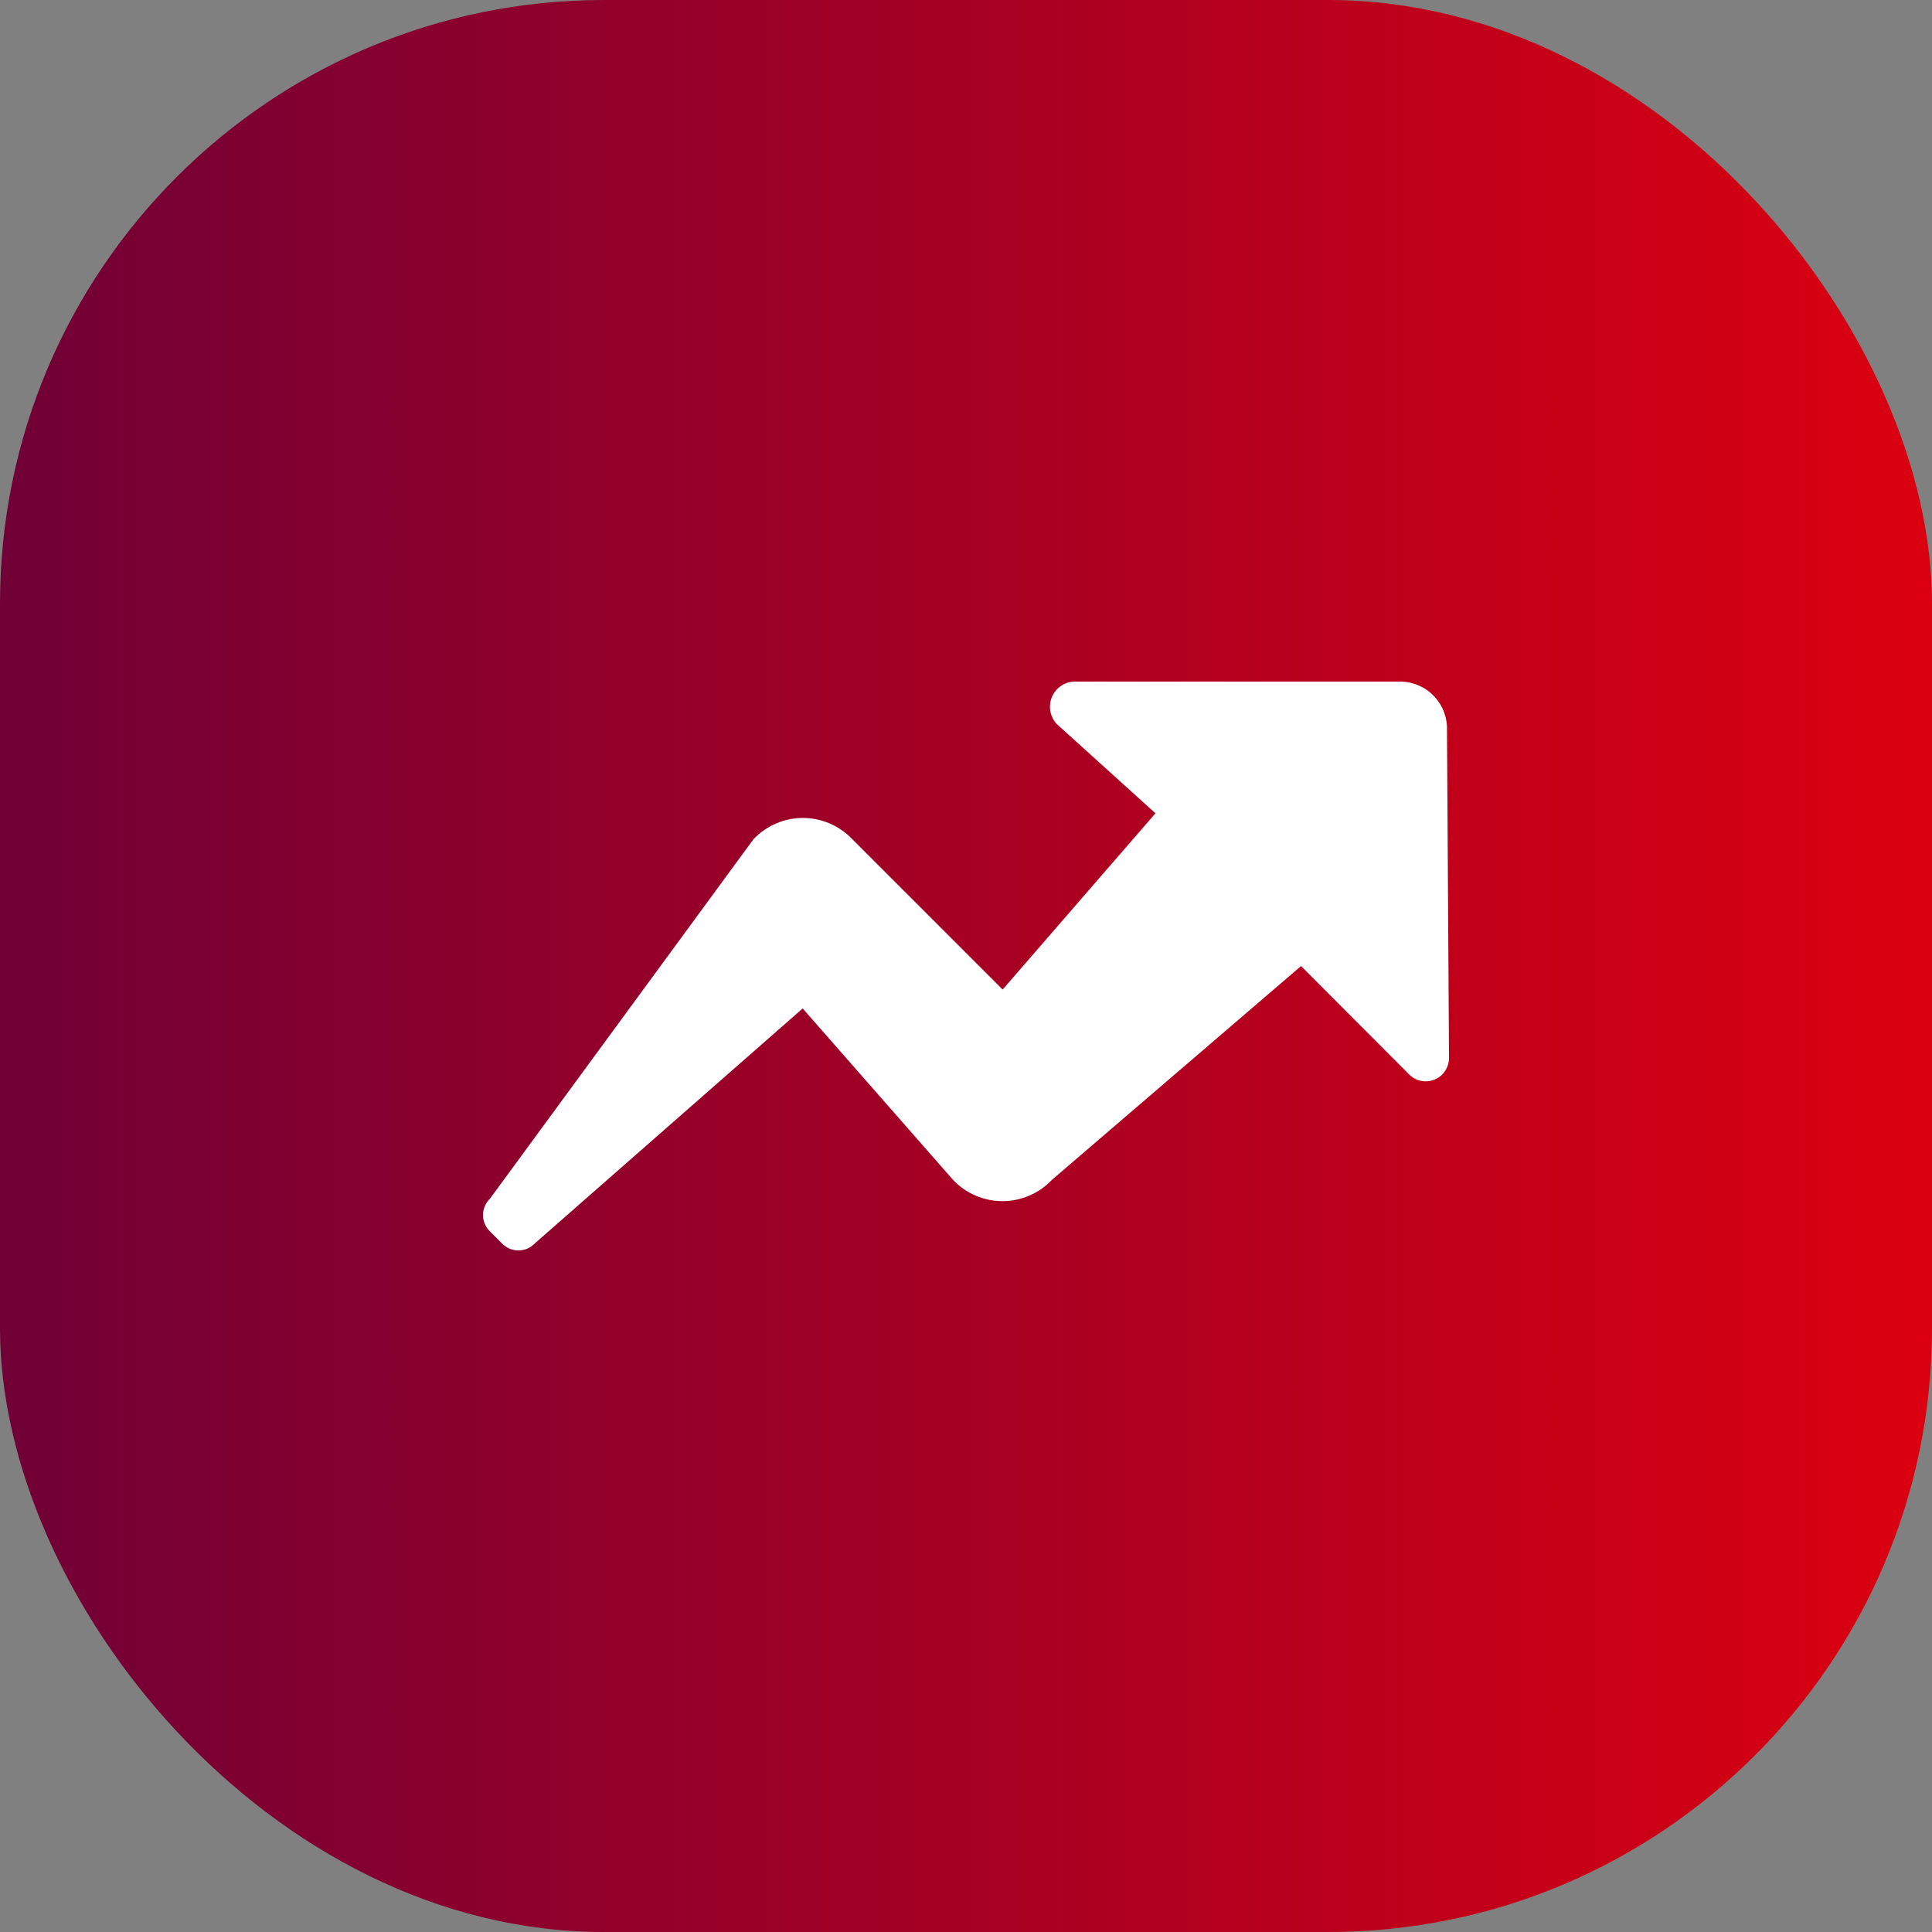 <svg width="32" height="32" viewBox="0 0 32 32" fill="none" xmlns="http://www.w3.org/2000/svg">
<rect x="0" y="0" width="32" height="32" fill="#808080" stroke="none"/>
<rect width="32" height="32" rx="10" fill="url(#paint0_linear_20565_105802)"/>
<path d="M24 17.518C24.001 17.595 23.979 17.672 23.936 17.737C23.894 17.802 23.832 17.852 23.761 17.881C23.689 17.911 23.61 17.918 23.534 17.902C23.458 17.886 23.388 17.847 23.335 17.791L21.549 16.001L17.422 19.543C17.317 19.654 17.19 19.743 17.049 19.803C16.909 19.863 16.757 19.895 16.604 19.895C16.451 19.895 16.299 19.863 16.159 19.803C16.018 19.743 15.891 19.654 15.786 19.543L13.295 16.703L8.859 20.594C8.824 20.631 8.781 20.66 8.735 20.681C8.688 20.701 8.637 20.711 8.586 20.711C8.535 20.711 8.485 20.701 8.438 20.681C8.391 20.66 8.349 20.631 8.313 20.594L8.117 20.398C8.08 20.363 8.051 20.32 8.031 20.273C8.01 20.227 8 20.176 8 20.125C8 20.074 8.01 20.023 8.031 19.977C8.051 19.93 8.08 19.887 8.117 19.852L12.48 13.9C12.586 13.789 12.713 13.7 12.853 13.64C12.994 13.579 13.145 13.548 13.298 13.548C13.451 13.548 13.603 13.579 13.744 13.64C13.884 13.7 14.011 13.789 14.117 13.9L16.607 16.39L19.138 13.471L17.502 11.991C17.449 11.933 17.413 11.862 17.398 11.785C17.384 11.707 17.391 11.628 17.419 11.555C17.448 11.482 17.496 11.418 17.559 11.371C17.622 11.324 17.696 11.296 17.775 11.289H23.222C23.325 11.294 23.426 11.319 23.519 11.363C23.612 11.406 23.696 11.468 23.765 11.545C23.834 11.621 23.888 11.71 23.922 11.807C23.957 11.905 23.972 12.008 23.967 12.111L24 17.518Z" fill="white"/>
<defs>
<linearGradient id="paint0_linear_20565_105802" x1="0" y1="0" x2="32" y2="-9.1269e-08" gradientUnits="userSpaceOnUse">
<stop stop-color="#700036"/>
<stop offset="1" stop-color="#DB0010"/>
</linearGradient>
</defs>
</svg>
